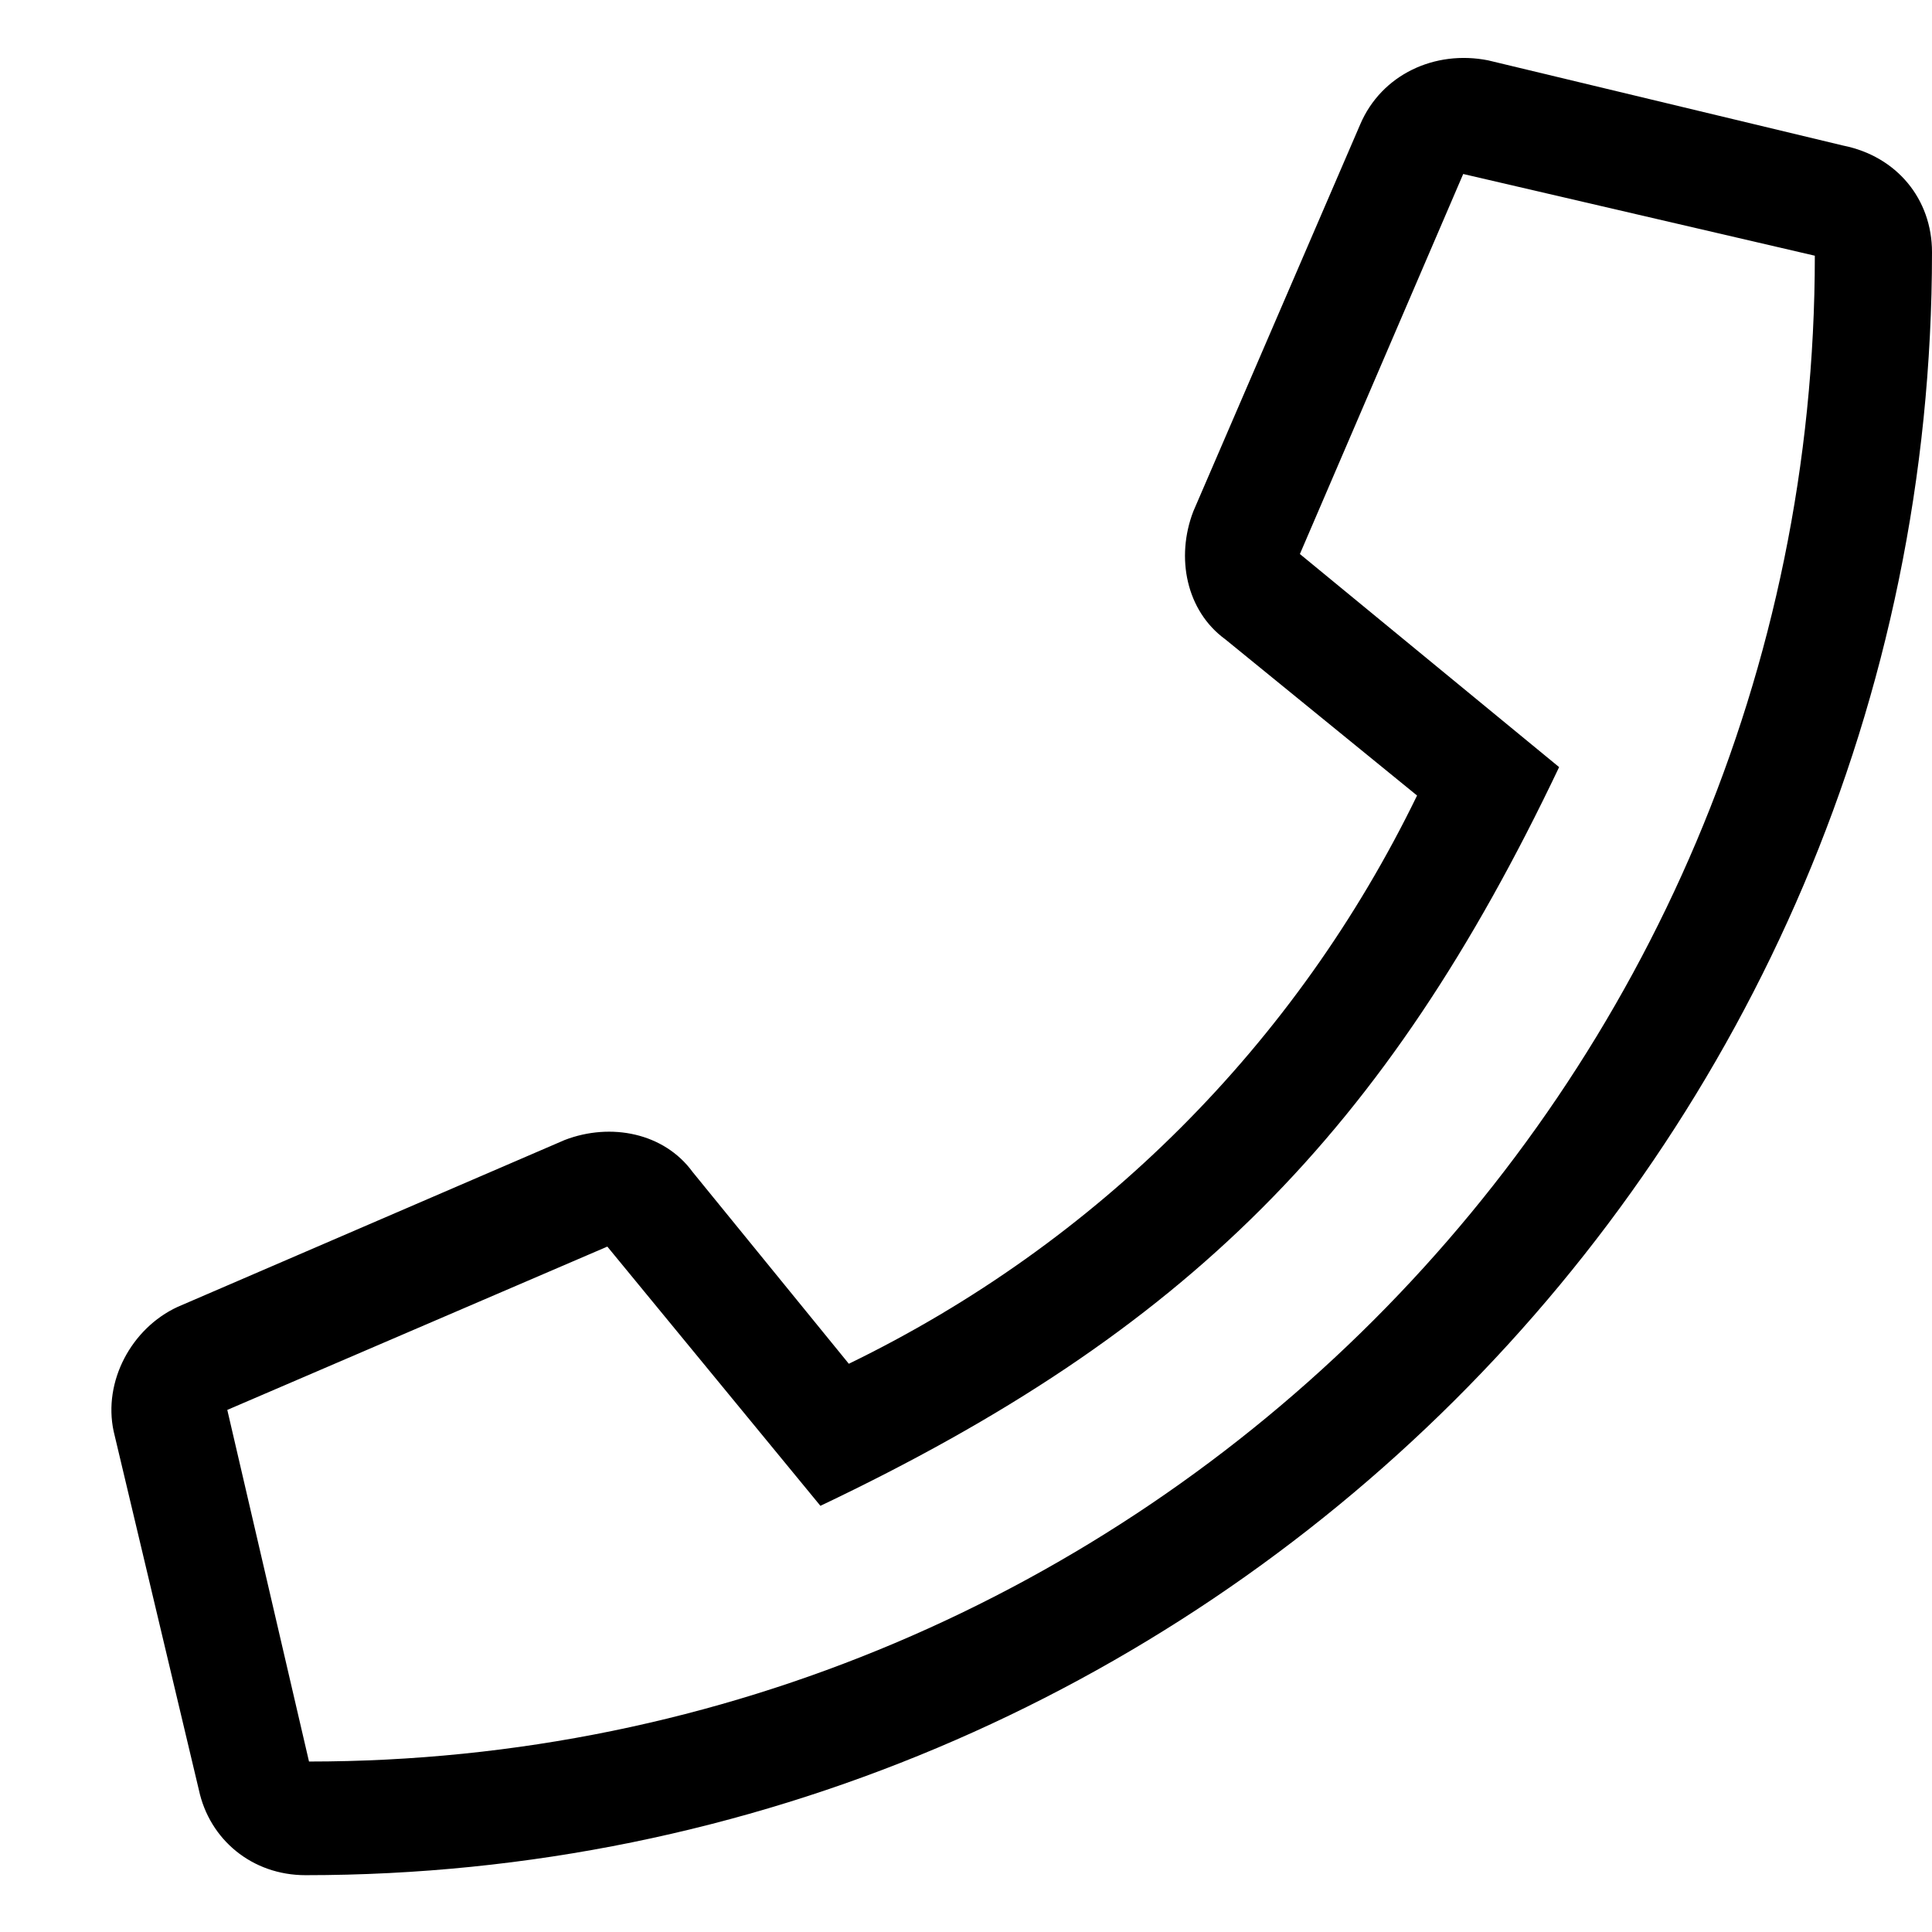 <svg width="17" height="17" viewBox="0 0 17 17" fill="none" xmlns="http://www.w3.org/2000/svg">
    <path
        d="M16.219 1.281L13.094 0.531C12.625 0.438 12.156 0.656 11.969 1.094L10.5 4.5C10.344 4.906 10.438 5.375 10.781 5.625L12.469 7C11.406 9.188 9.656 10.938 7.469 12L6.094 10.312C5.844 9.969 5.375 9.875 4.969 10.031L1.562 11.5C1.156 11.688 0.906 12.156 1 12.594L1.75 15.75C1.844 16.188 2.219 16.5 2.688 16.5C10.562 16.5 17 10.125 17 2.219C17 1.75 16.688 1.375 16.219 1.281ZM2.719 15.5L2 12.406L5.344 10.969L7.219 13.25C10.438 11.719 12.188 9.969 13.719 6.75L11.438 4.875L12.875 1.531L15.969 2.25C15.969 9.562 10.031 15.5 2.719 15.5Z"
        fill="black"/>
</svg>

